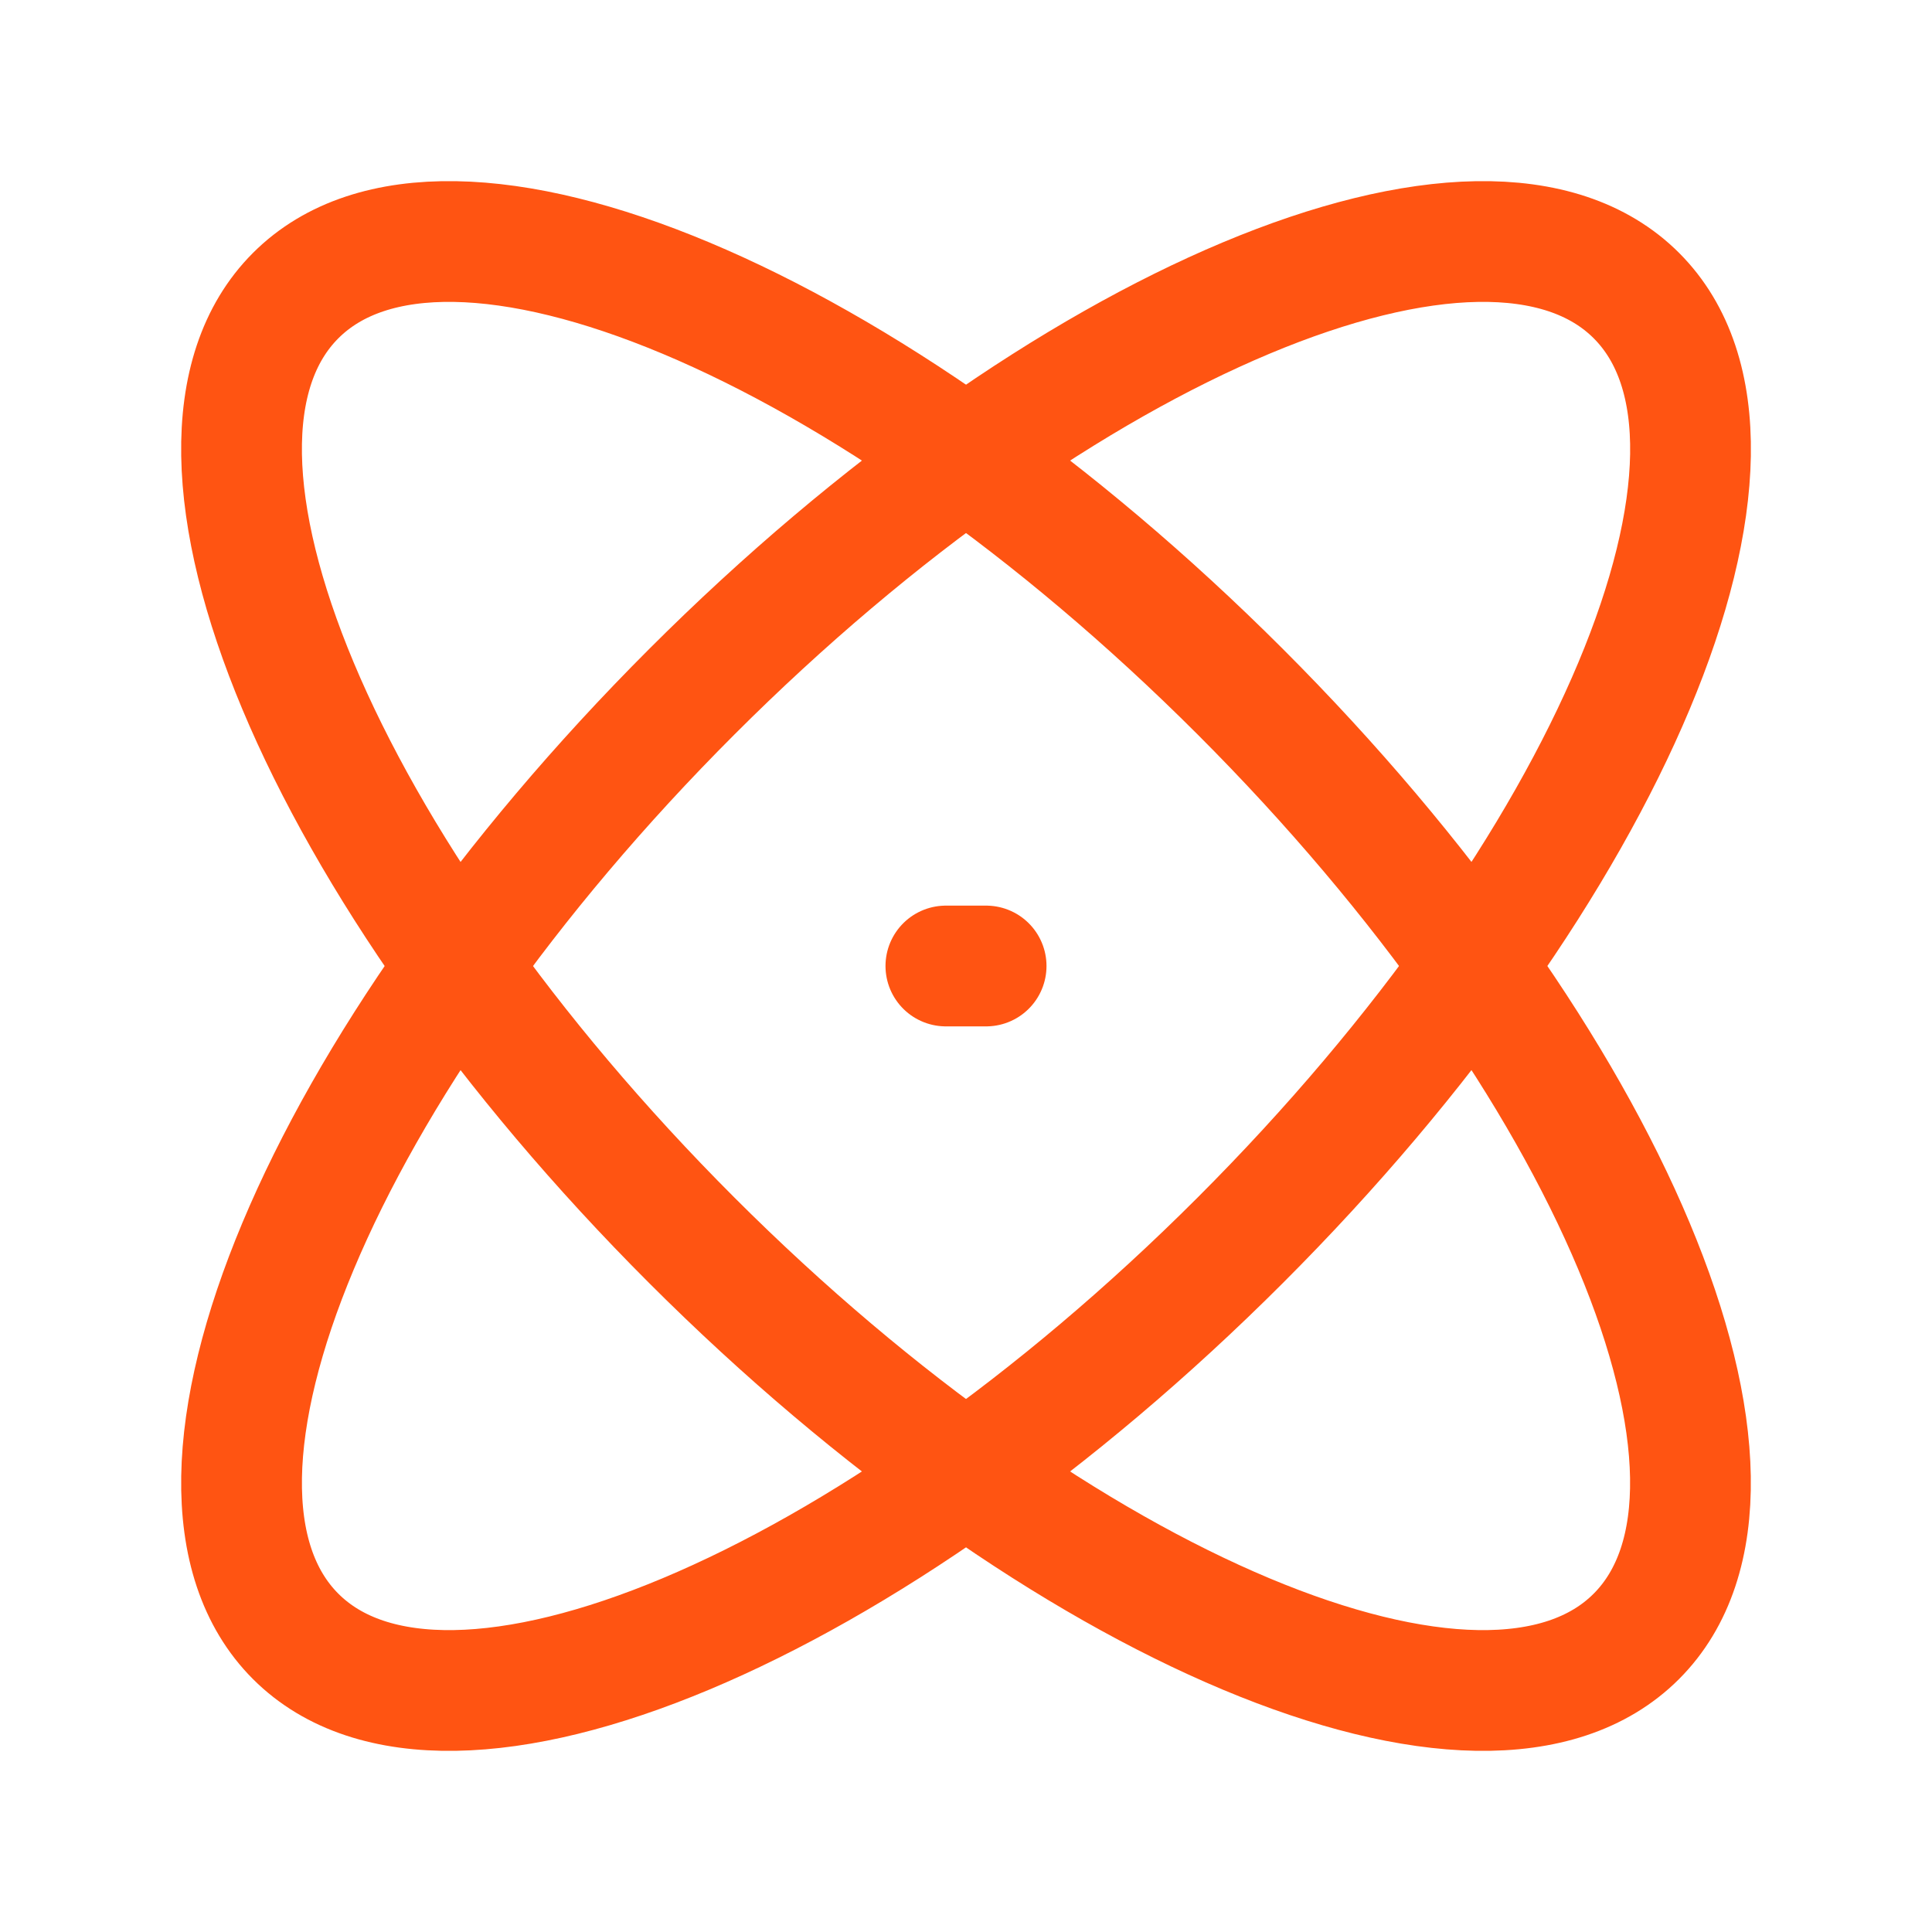 <svg width="24" height="24" viewBox="0 0 24 24" fill="none" xmlns="http://www.w3.org/2000/svg">
<path d="M15.407 8.593C20.007 13.193 22.209 18.446 20.327 20.328C18.447 22.209 13.192 20.006 8.593 15.407C3.993 10.807 1.791 5.554 3.673 3.672C5.553 1.791 10.807 3.994 15.407 8.593Z" stroke="#FF5412" stroke-width="1.5" stroke-linecap="round" stroke-linejoin="round"/>
<path d="M11.75 12H12.25M8.594 8.593C3.994 13.193 1.791 18.446 3.673 20.328C5.554 22.209 10.808 20.006 15.407 15.407C20.007 10.807 22.21 5.554 20.328 3.672C18.447 1.791 13.193 3.994 8.594 8.593Z" stroke="#FF5412" stroke-width="1.5" stroke-linecap="round" stroke-linejoin="round"/>
</svg>
